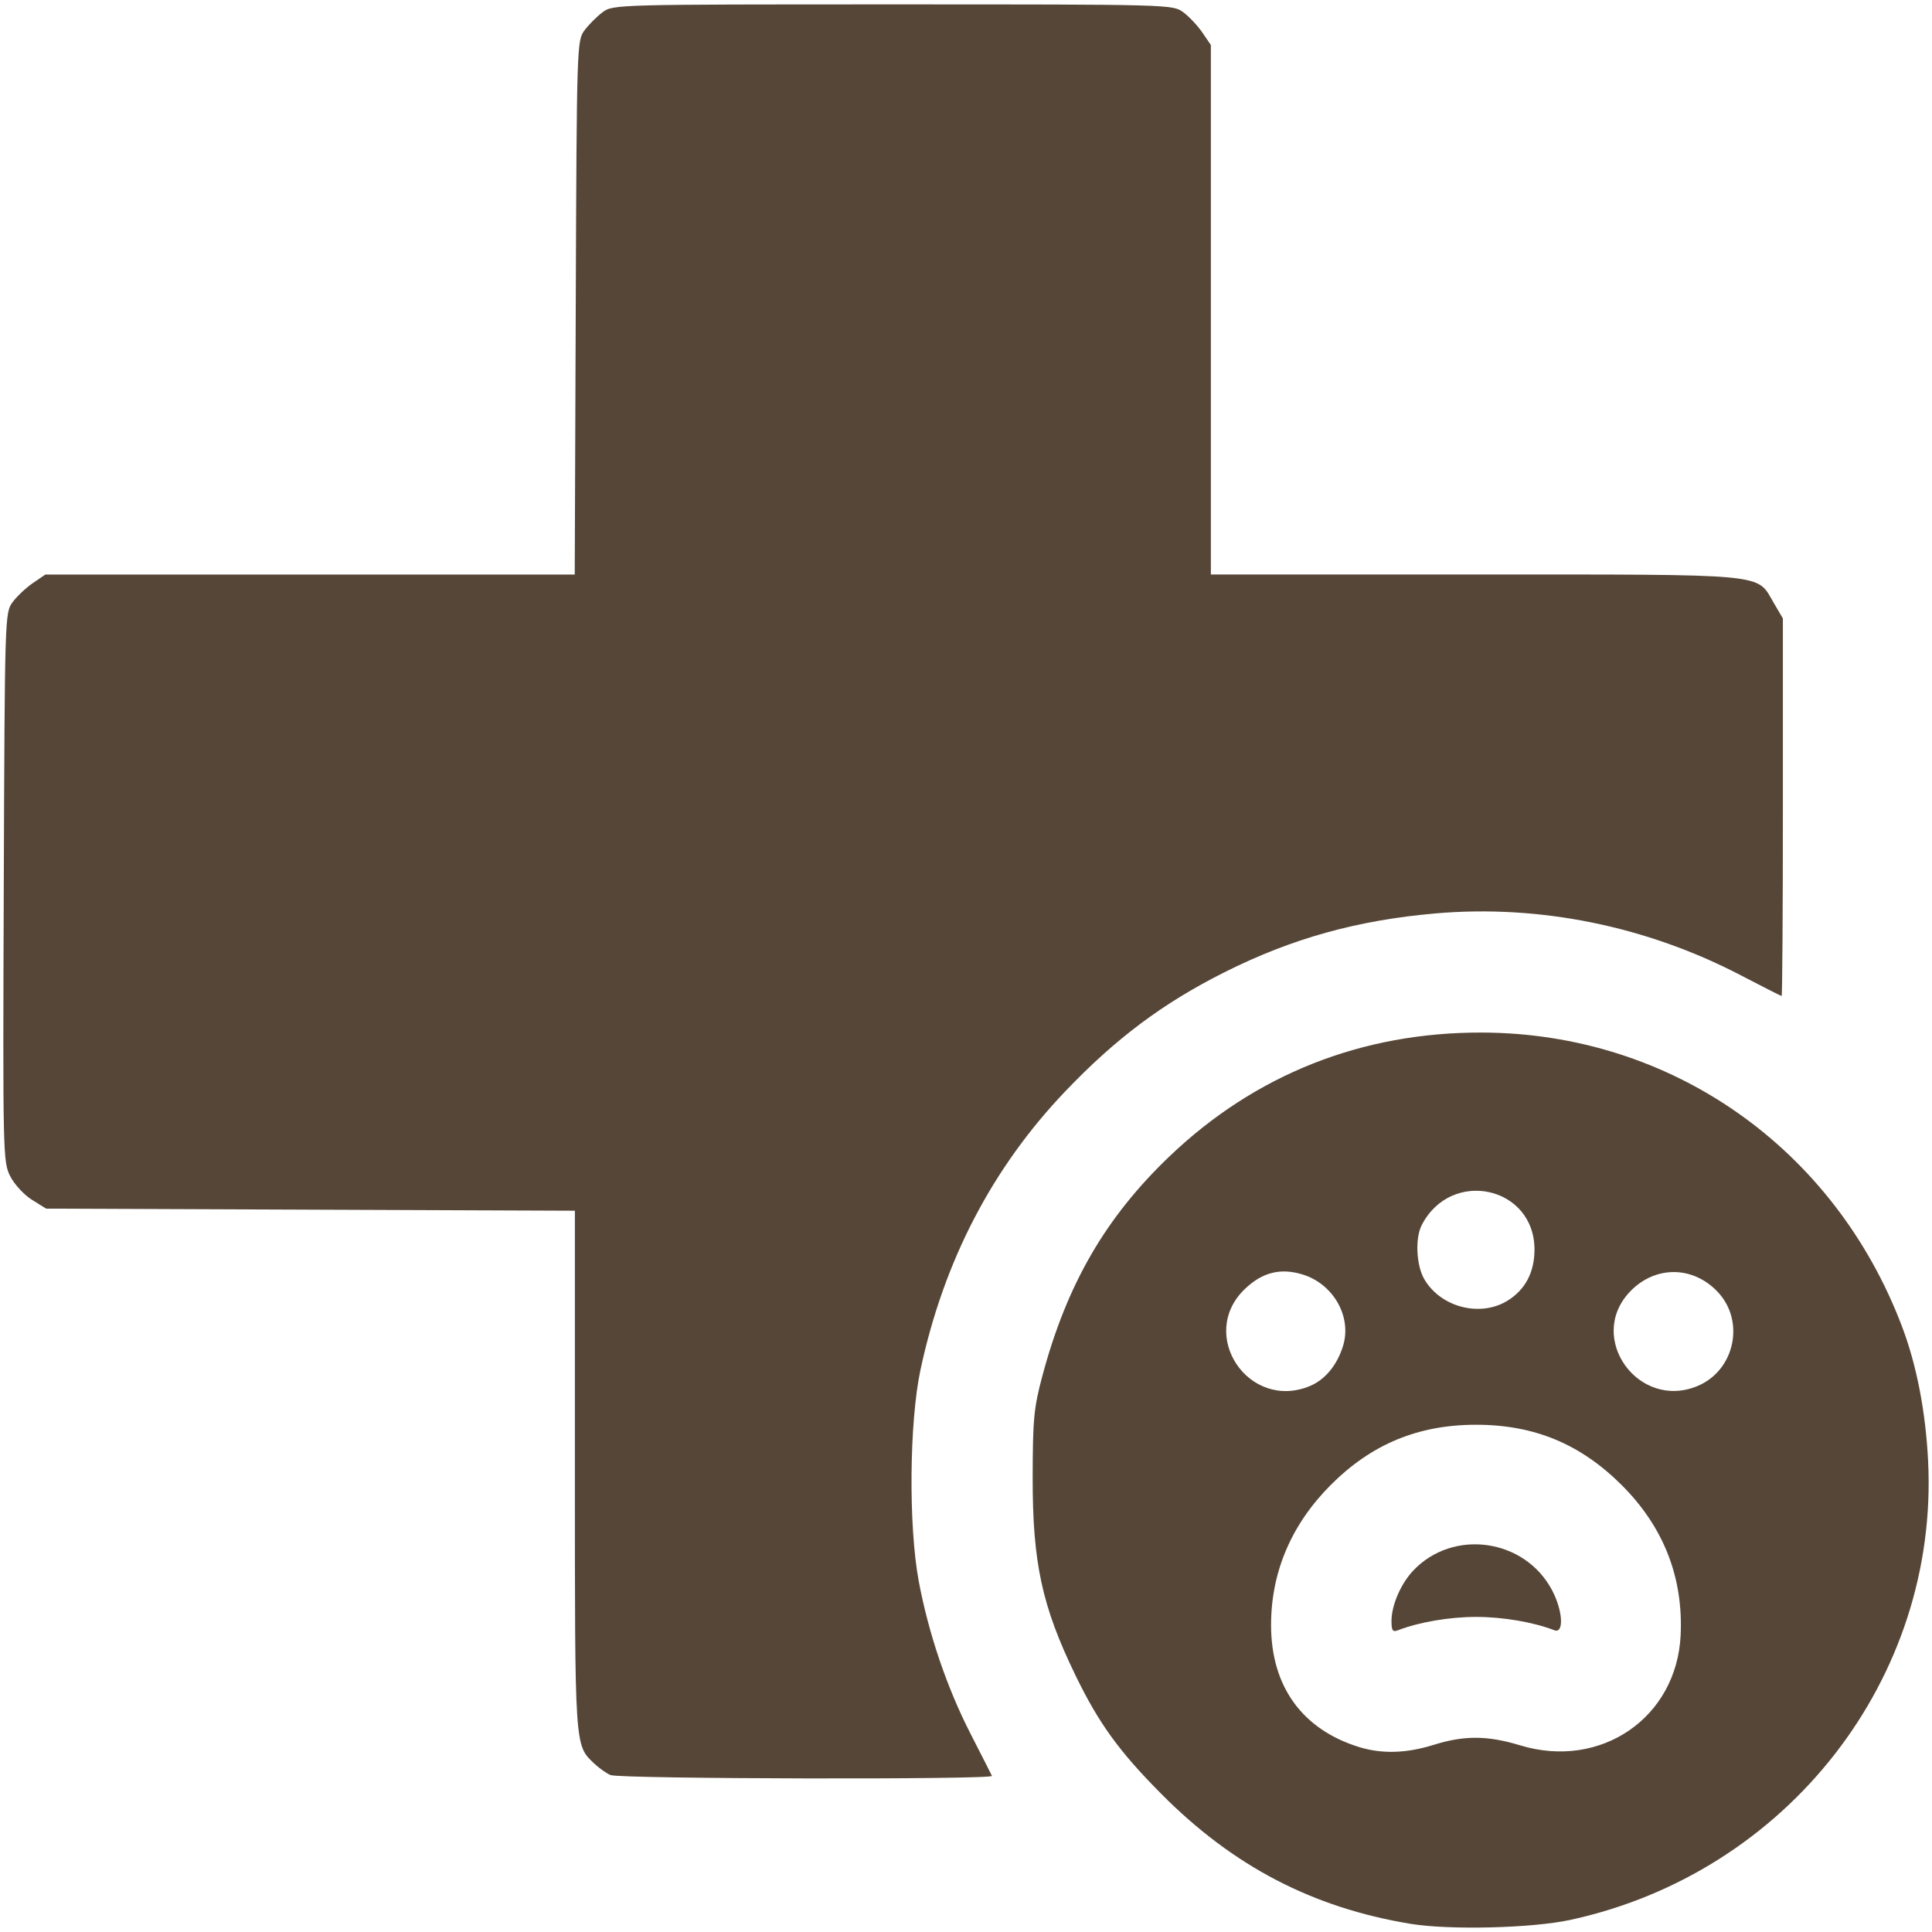 <?xml version="1.0" encoding="UTF-8" standalone="no"?>
<svg
   xmlns:dc="http://purl.org/dc/elements/1.1/"
   xmlns:cc="http://creativecommons.org/ns#"
   xmlns:rdf="http://www.w3.org/1999/02/22-rdf-syntax-ns#"
   xmlns:svg="http://www.w3.org/2000/svg"
   xmlns="http://www.w3.org/2000/svg"
   xmlns:sodipodi="http://sodipodi.sourceforge.net/DTD/sodipodi-0.dtd"
   xmlns:inkscape="http://www.inkscape.org/namespaces/inkscape"
   width="135.467mm"
   height="135.467mm"
   viewBox="0 0 135.467 135.467"
   version="1.1"
   id="svg8"
   inkscape:version="1.0.1 (c497b03c, 2020-09-10)"
   sodipodi:docname="veterinario.svg">
  <defs
     id="defs2" />
  <sodipodi:namedview
     id="base"
     pagecolor="#ffffff"
     bordercolor="#666666"
     borderopacity="1.0"
     inkscape:pageopacity="0.0"
     inkscape:pageshadow="2"
     inkscape:zoom="0.44"
     inkscape:cx="-51.713902"
     inkscape:cy="308.06031"
     inkscape:document-units="mm"
     inkscape:current-layer="text862"
     inkscape:document-rotation="0"
     showgrid="false"
     inkscape:window-width="1398"
     inkscape:window-height="943"
     inkscape:window-x="28"
     inkscape:window-y="23"
     inkscape:window-maximized="0" />
  <g
     inkscape:label="Livello 1"
     inkscape:groupmode="layer"
     id="layer1"
     transform="translate(-316.442,-141.061)">
    <g
       aria-label="2"
       id="text862"
       style="font-size:34.47px;line-height:1.25;font-family:'Myriad Pro';-inkscape-font-specification:'Myriad Pro';word-spacing:8.618px;fill:#ffffff;stroke-width:0.265">
      <path
         style="fill:#564637;stroke-width:0.265"
         d="m 415.329,275.952 c -6.849,-1.132 -12.408,-4.027 -17.433,-9.081 -2.978,-2.994 -4.409,-4.969 -6.047,-8.346 -2.347,-4.837 -3.007,-7.889 -2.999,-13.853 0.006,-4.109 0.081,-4.896 0.683,-7.147 1.717,-6.421 4.428,-11.101 8.915,-15.388 6.004,-5.736 13.48,-8.699 21.894,-8.676 13.257,0.035 24.733,8.076 29.48,20.653 1.012,2.682 1.639,5.92 1.813,9.371 0.769,15.251 -9.868,28.898 -25.096,32.196 -2.685,0.582 -8.484,0.722 -11.211,0.271 z m 1.626,-12.542 c 2.154,-0.675 3.782,-0.667 6.079,0.031 5.65,1.716 10.972,-1.935 11.25,-7.716 0.194,-4.053 -1.192,-7.594 -4.121,-10.522 -2.893,-2.893 -6.142,-4.242 -10.216,-4.242 -4.058,0 -7.325,1.351 -10.186,4.212 -2.769,2.769 -4.195,6.112 -4.195,9.835 0,4.285 2.17,7.301 6.144,8.543 1.61,0.503 3.337,0.456 5.244,-0.142 z m -2.945,-8.691 c 0,-1.102 0.656,-2.618 1.531,-3.539 2.803,-2.951 7.817,-2.238 9.729,1.384 0.761,1.441 0.849,3.075 0.152,2.804 -1.466,-0.568 -3.605,-0.933 -5.475,-0.933 -1.87,0 -4.009,0.364 -5.475,0.933 -0.38,0.147 -0.462,0.032 -0.462,-0.649 z m -5.709,-16.479 c 1.066,-0.445 1.915,-1.484 2.321,-2.838 0.613,-2.046 -0.708,-4.339 -2.875,-4.988 -1.532,-0.459 -2.792,-0.14 -4.005,1.015 -3.367,3.203 0.253,8.611 4.56,6.812 z m 27.169,0.004 c 2.61,-1.09 3.351,-4.544 1.416,-6.596 -1.752,-1.858 -4.421,-1.858 -6.173,0 -3.048,3.232 0.623,8.322 4.756,6.596 z m -13.343,-5.971 c 1.255,-0.765 1.908,-1.994 1.91,-3.591 0.003,-4.444 -5.835,-5.723 -7.903,-1.73 -0.479,0.926 -0.39,2.832 0.178,3.805 1.147,1.964 3.902,2.682 5.815,1.516 z m -62.868,33.255 c -0.29,-0.122 -0.808,-0.487 -1.151,-0.812 -1.378,-1.308 -1.356,-0.985 -1.356,-20.555 v -18.208 l -18.536,-0.073 -18.536,-0.073 -0.998,-0.62 c -0.549,-0.341 -1.234,-1.083 -1.522,-1.649 -0.511,-1.002 -0.523,-1.514 -0.454,-20.272 0.07,-19.057 0.076,-19.251 0.623,-19.988 0.304,-0.41 0.945,-1.012 1.424,-1.339 l 0.872,-0.594 h 18.558 18.558 l 0.071,-18.715 c 0.07,-18.434 0.079,-18.726 0.615,-19.444 0.299,-0.401 0.872,-0.973 1.273,-1.273 0.721,-0.538 0.944,-0.544 20.348,-0.544 19.493,0 19.624,0.004 20.364,0.552 0.41,0.304 1.012,0.945 1.339,1.424 l 0.594,0.872 v 18.563 18.563 h 18.497 c 20.813,0 19.747,-0.1 20.96,1.971 l 0.651,1.11 v 13.236 c 0,7.28 -0.039,13.236 -0.087,13.236 -0.048,0 -1.326,-0.647 -2.84,-1.438 -6.623,-3.459 -14.12,-4.983 -21.41,-4.353 -5.497,0.475 -10.099,1.757 -14.821,4.129 -4.307,2.163 -7.602,4.626 -11.14,8.328 -5.137,5.374 -8.541,11.917 -10.172,19.549 -0.784,3.671 -0.844,10.949 -0.121,14.815 0.686,3.669 1.973,7.461 3.633,10.703 0.775,1.515 1.451,2.843 1.5,2.952 0.125,0.273 -26.08,0.218 -26.735,-0.057 z"
         id="path1115" />
    </g>
  </g>
</svg>
